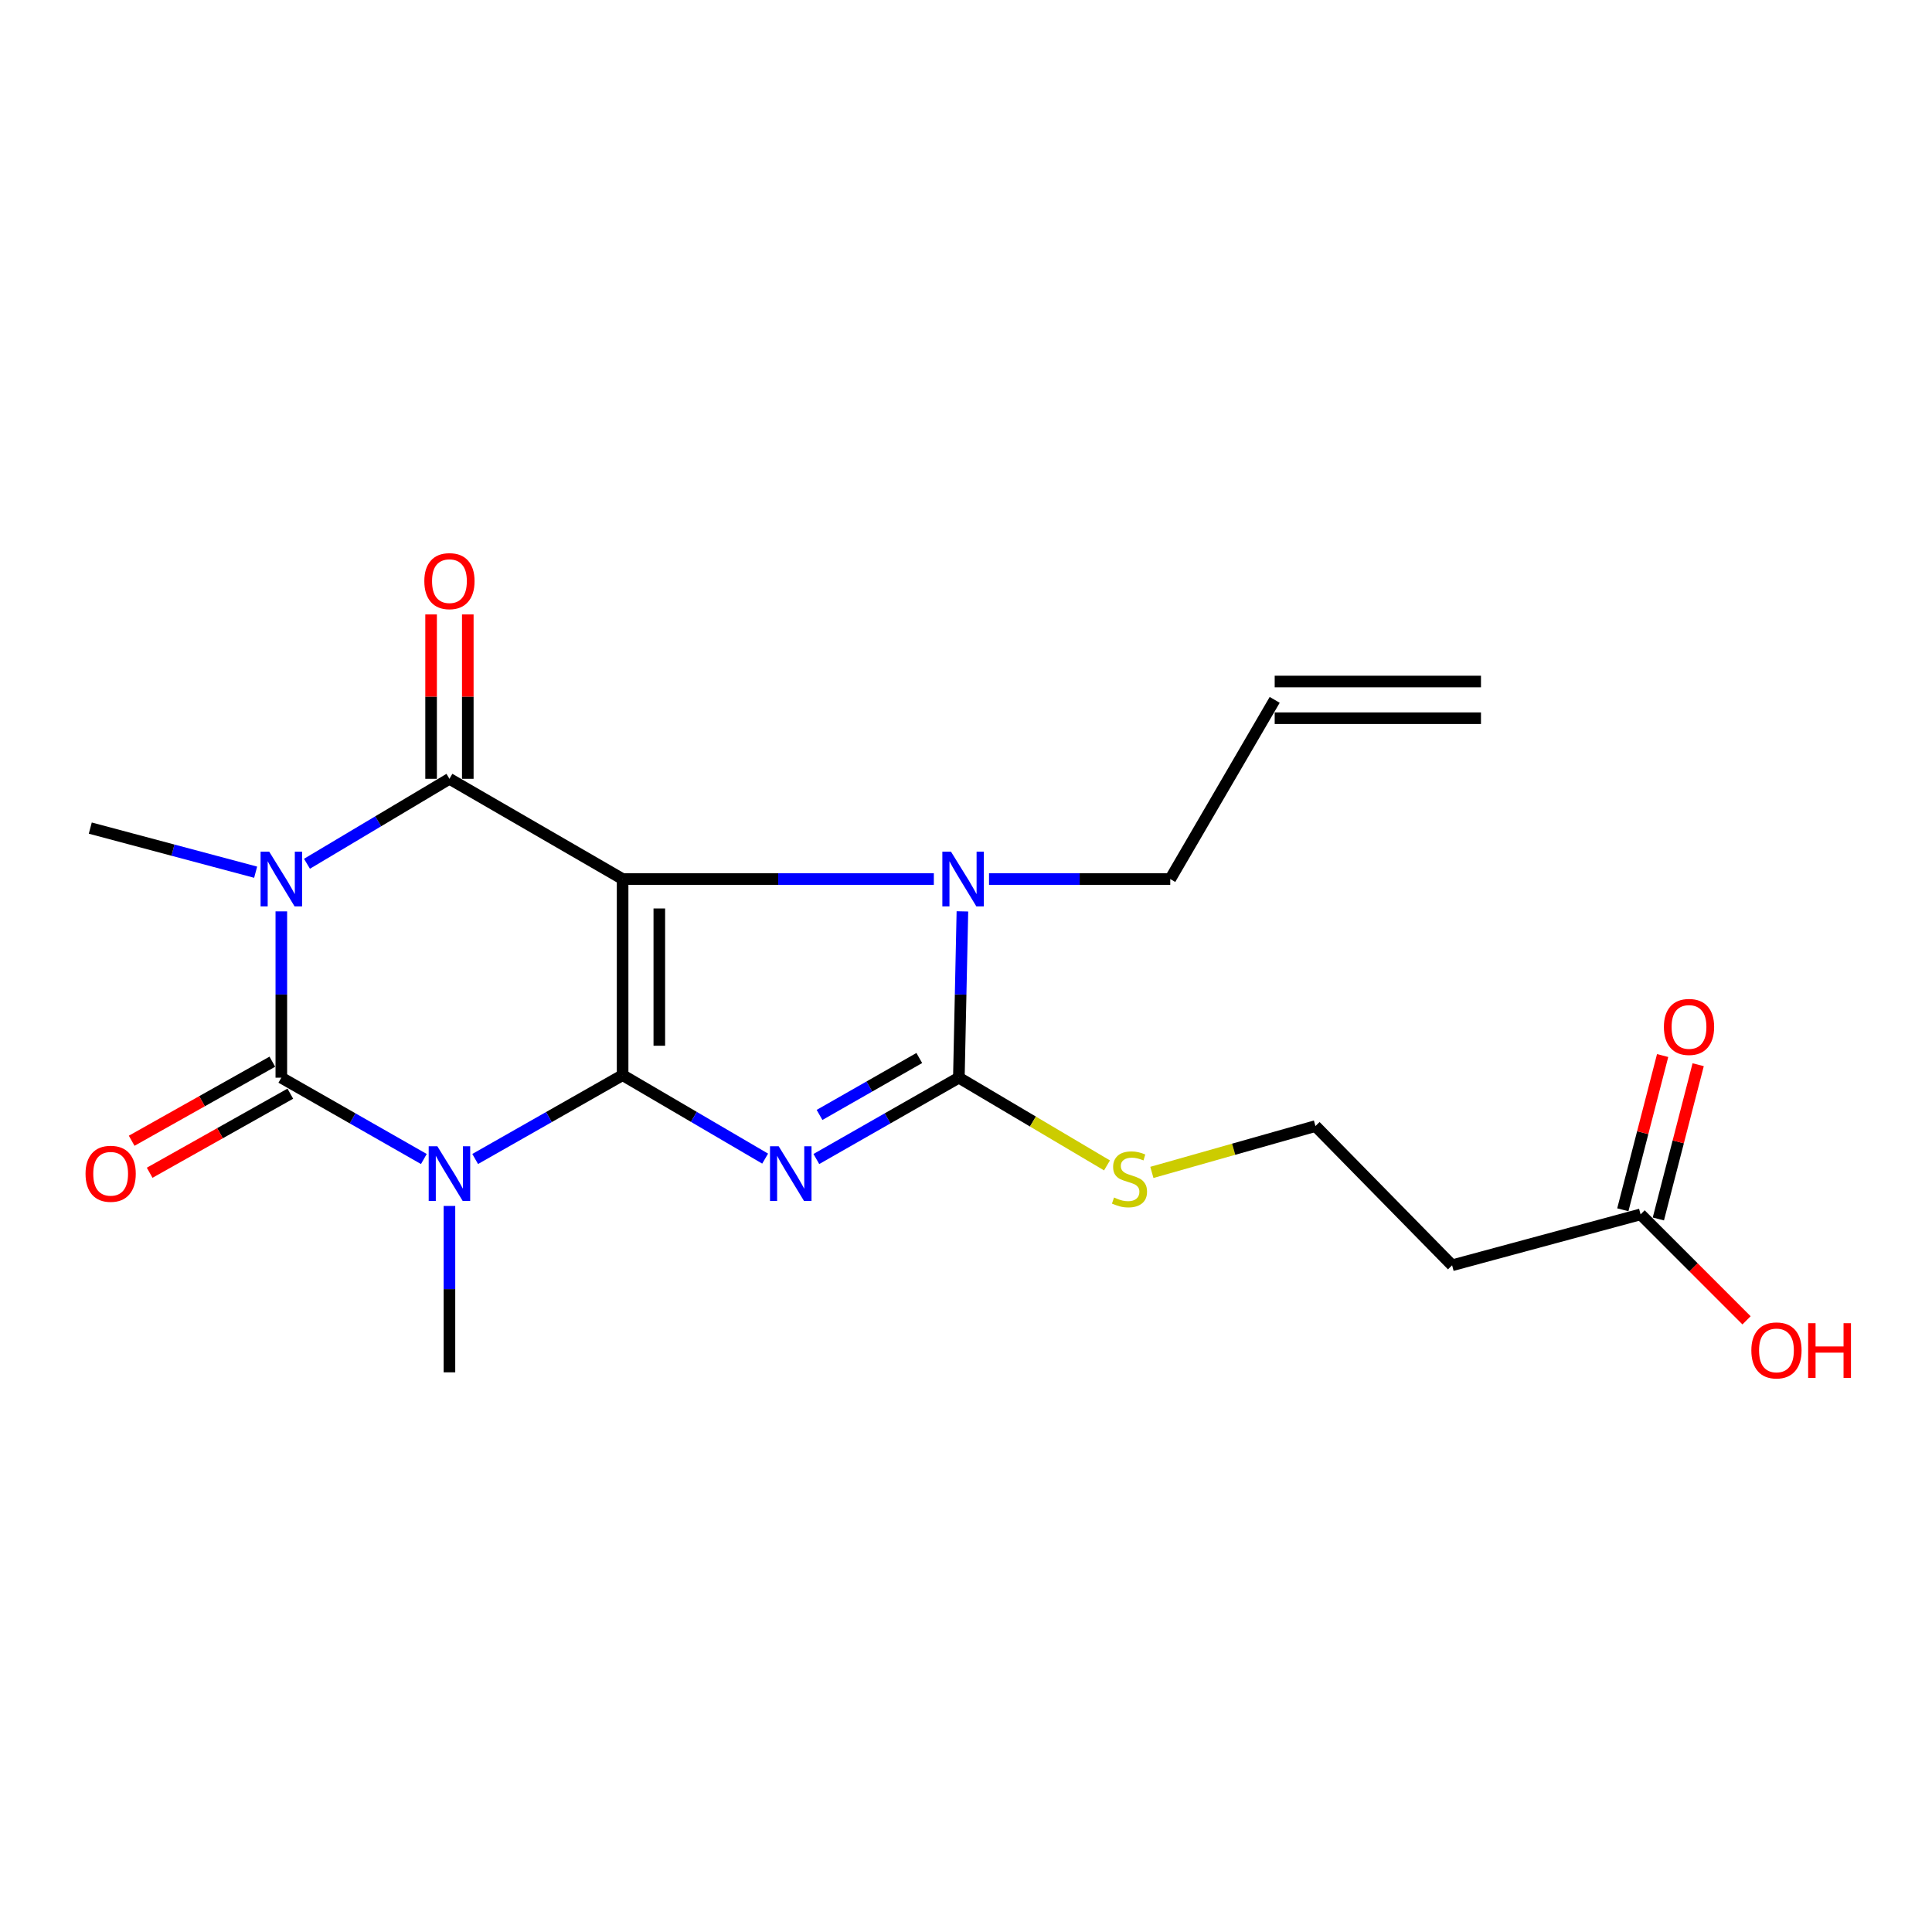 <?xml version='1.0' encoding='iso-8859-1'?>
<svg version='1.1' baseProfile='full'
              xmlns='http://www.w3.org/2000/svg'
                      xmlns:rdkit='http://www.rdkit.org/xml'
                      xmlns:xlink='http://www.w3.org/1999/xlink'
                  xml:space='preserve'
width='1000px' height='1000px' viewBox='0 0 1000 1000'>
<!-- END OF HEADER -->
<rect style='opacity:1.0;fill:#FFFFFF;stroke:none' width='1000' height='1000' x='0' y='0'> </rect>
<path class='bond-0' d='M 322.263,556.5 L 322.263,454.994' style='fill:none;fill-rule:evenodd;stroke:#000000;stroke-width:6px;stroke-linecap:butt;stroke-linejoin:miter;stroke-opacity:1' />
<path class='bond-0' d='M 341.26,541.274 L 341.26,470.22' style='fill:none;fill-rule:evenodd;stroke:#000000;stroke-width:6px;stroke-linecap:butt;stroke-linejoin:miter;stroke-opacity:1' />
<path class='bond-1' d='M 322.263,556.5 L 359.15,578.099' style='fill:none;fill-rule:evenodd;stroke:#000000;stroke-width:6px;stroke-linecap:butt;stroke-linejoin:miter;stroke-opacity:1' />
<path class='bond-1' d='M 359.15,578.099 L 396.038,599.698' style='fill:none;fill-rule:evenodd;stroke:#0000FF;stroke-width:6px;stroke-linecap:butt;stroke-linejoin:miter;stroke-opacity:1' />
<path class='bond-2' d='M 322.263,556.5 L 284.106,578.195' style='fill:none;fill-rule:evenodd;stroke:#000000;stroke-width:6px;stroke-linecap:butt;stroke-linejoin:miter;stroke-opacity:1' />
<path class='bond-2' d='M 284.106,578.195 L 245.949,599.891' style='fill:none;fill-rule:evenodd;stroke:#0000FF;stroke-width:6px;stroke-linecap:butt;stroke-linejoin:miter;stroke-opacity:1' />
<path class='bond-5' d='M 322.263,454.994 L 232.631,403.113' style='fill:none;fill-rule:evenodd;stroke:#000000;stroke-width:6px;stroke-linecap:butt;stroke-linejoin:miter;stroke-opacity:1' />
<path class='bond-7' d='M 322.263,454.994 L 402.808,454.994' style='fill:none;fill-rule:evenodd;stroke:#000000;stroke-width:6px;stroke-linecap:butt;stroke-linejoin:miter;stroke-opacity:1' />
<path class='bond-7' d='M 402.808,454.994 L 483.353,454.994' style='fill:none;fill-rule:evenodd;stroke:#0000FF;stroke-width:6px;stroke-linecap:butt;stroke-linejoin:miter;stroke-opacity:1' />
<path class='bond-6' d='M 422.544,599.904 L 459.424,578.856' style='fill:none;fill-rule:evenodd;stroke:#0000FF;stroke-width:6px;stroke-linecap:butt;stroke-linejoin:miter;stroke-opacity:1' />
<path class='bond-6' d='M 459.424,578.856 L 496.304,557.808' style='fill:none;fill-rule:evenodd;stroke:#000000;stroke-width:6px;stroke-linecap:butt;stroke-linejoin:miter;stroke-opacity:1' />
<path class='bond-6' d='M 424.191,577.091 L 450.007,562.358' style='fill:none;fill-rule:evenodd;stroke:#0000FF;stroke-width:6px;stroke-linecap:butt;stroke-linejoin:miter;stroke-opacity:1' />
<path class='bond-6' d='M 450.007,562.358 L 475.823,547.624' style='fill:none;fill-rule:evenodd;stroke:#000000;stroke-width:6px;stroke-linecap:butt;stroke-linejoin:miter;stroke-opacity:1' />
<path class='bond-4' d='M 219.386,599.905 L 182.501,578.857' style='fill:none;fill-rule:evenodd;stroke:#0000FF;stroke-width:6px;stroke-linecap:butt;stroke-linejoin:miter;stroke-opacity:1' />
<path class='bond-4' d='M 182.501,578.857 L 145.616,557.808' style='fill:none;fill-rule:evenodd;stroke:#000000;stroke-width:6px;stroke-linecap:butt;stroke-linejoin:miter;stroke-opacity:1' />
<path class='bond-14' d='M 232.631,624.195 L 232.631,667.257' style='fill:none;fill-rule:evenodd;stroke:#0000FF;stroke-width:6px;stroke-linecap:butt;stroke-linejoin:miter;stroke-opacity:1' />
<path class='bond-14' d='M 232.631,667.257 L 232.631,710.319' style='fill:none;fill-rule:evenodd;stroke:#000000;stroke-width:6px;stroke-linecap:butt;stroke-linejoin:miter;stroke-opacity:1' />
<path class='bond-3' d='M 145.616,471.725 L 145.616,514.767' style='fill:none;fill-rule:evenodd;stroke:#0000FF;stroke-width:6px;stroke-linecap:butt;stroke-linejoin:miter;stroke-opacity:1' />
<path class='bond-3' d='M 145.616,514.767 L 145.616,557.808' style='fill:none;fill-rule:evenodd;stroke:#000000;stroke-width:6px;stroke-linecap:butt;stroke-linejoin:miter;stroke-opacity:1' />
<path class='bond-15' d='M 132.318,451.448 L 89.523,440.034' style='fill:none;fill-rule:evenodd;stroke:#0000FF;stroke-width:6px;stroke-linecap:butt;stroke-linejoin:miter;stroke-opacity:1' />
<path class='bond-15' d='M 89.523,440.034 L 46.728,428.621' style='fill:none;fill-rule:evenodd;stroke:#000000;stroke-width:6px;stroke-linecap:butt;stroke-linejoin:miter;stroke-opacity:1' />
<path class='bond-22' d='M 158.889,447.081 L 195.76,425.097' style='fill:none;fill-rule:evenodd;stroke:#0000FF;stroke-width:6px;stroke-linecap:butt;stroke-linejoin:miter;stroke-opacity:1' />
<path class='bond-22' d='M 195.76,425.097 L 232.631,403.113' style='fill:none;fill-rule:evenodd;stroke:#000000;stroke-width:6px;stroke-linecap:butt;stroke-linejoin:miter;stroke-opacity:1' />
<path class='bond-8' d='M 140.962,549.528 L 104.557,569.99' style='fill:none;fill-rule:evenodd;stroke:#000000;stroke-width:6px;stroke-linecap:butt;stroke-linejoin:miter;stroke-opacity:1' />
<path class='bond-8' d='M 104.557,569.99 L 68.151,590.452' style='fill:none;fill-rule:evenodd;stroke:#FF0000;stroke-width:6px;stroke-linecap:butt;stroke-linejoin:miter;stroke-opacity:1' />
<path class='bond-8' d='M 150.27,566.088 L 113.865,586.55' style='fill:none;fill-rule:evenodd;stroke:#000000;stroke-width:6px;stroke-linecap:butt;stroke-linejoin:miter;stroke-opacity:1' />
<path class='bond-8' d='M 113.865,586.55 L 77.459,607.012' style='fill:none;fill-rule:evenodd;stroke:#FF0000;stroke-width:6px;stroke-linecap:butt;stroke-linejoin:miter;stroke-opacity:1' />
<path class='bond-9' d='M 242.129,403.113 L 242.129,360.572' style='fill:none;fill-rule:evenodd;stroke:#000000;stroke-width:6px;stroke-linecap:butt;stroke-linejoin:miter;stroke-opacity:1' />
<path class='bond-9' d='M 242.129,360.572 L 242.129,318.031' style='fill:none;fill-rule:evenodd;stroke:#FF0000;stroke-width:6px;stroke-linecap:butt;stroke-linejoin:miter;stroke-opacity:1' />
<path class='bond-9' d='M 223.133,403.113 L 223.133,360.572' style='fill:none;fill-rule:evenodd;stroke:#000000;stroke-width:6px;stroke-linecap:butt;stroke-linejoin:miter;stroke-opacity:1' />
<path class='bond-9' d='M 223.133,360.572 L 223.133,318.031' style='fill:none;fill-rule:evenodd;stroke:#FF0000;stroke-width:6px;stroke-linecap:butt;stroke-linejoin:miter;stroke-opacity:1' />
<path class='bond-11' d='M 496.304,557.808 L 534.642,580.512' style='fill:none;fill-rule:evenodd;stroke:#000000;stroke-width:6px;stroke-linecap:butt;stroke-linejoin:miter;stroke-opacity:1' />
<path class='bond-11' d='M 534.642,580.512 L 572.981,603.215' style='fill:none;fill-rule:evenodd;stroke:#CCCC00;stroke-width:6px;stroke-linecap:butt;stroke-linejoin:miter;stroke-opacity:1' />
<path class='bond-21' d='M 496.304,557.808 L 497.222,514.767' style='fill:none;fill-rule:evenodd;stroke:#000000;stroke-width:6px;stroke-linecap:butt;stroke-linejoin:miter;stroke-opacity:1' />
<path class='bond-21' d='M 497.222,514.767 L 498.141,471.725' style='fill:none;fill-rule:evenodd;stroke:#0000FF;stroke-width:6px;stroke-linecap:butt;stroke-linejoin:miter;stroke-opacity:1' />
<path class='bond-16' d='M 511.919,454.994 L 558.822,454.994' style='fill:none;fill-rule:evenodd;stroke:#0000FF;stroke-width:6px;stroke-linecap:butt;stroke-linejoin:miter;stroke-opacity:1' />
<path class='bond-16' d='M 558.822,454.994 L 605.724,454.994' style='fill:none;fill-rule:evenodd;stroke:#000000;stroke-width:6px;stroke-linecap:butt;stroke-linejoin:miter;stroke-opacity:1' />
<path class='bond-10' d='M 849.165,628.56 L 751.607,654.912' style='fill:none;fill-rule:evenodd;stroke:#000000;stroke-width:6px;stroke-linecap:butt;stroke-linejoin:miter;stroke-opacity:1' />
<path class='bond-13' d='M 858.362,630.934 L 868.666,591.015' style='fill:none;fill-rule:evenodd;stroke:#000000;stroke-width:6px;stroke-linecap:butt;stroke-linejoin:miter;stroke-opacity:1' />
<path class='bond-13' d='M 868.666,591.015 L 878.97,551.097' style='fill:none;fill-rule:evenodd;stroke:#FF0000;stroke-width:6px;stroke-linecap:butt;stroke-linejoin:miter;stroke-opacity:1' />
<path class='bond-13' d='M 839.968,626.186 L 850.272,586.267' style='fill:none;fill-rule:evenodd;stroke:#000000;stroke-width:6px;stroke-linecap:butt;stroke-linejoin:miter;stroke-opacity:1' />
<path class='bond-13' d='M 850.272,586.267 L 860.576,546.349' style='fill:none;fill-rule:evenodd;stroke:#FF0000;stroke-width:6px;stroke-linecap:butt;stroke-linejoin:miter;stroke-opacity:1' />
<path class='bond-20' d='M 849.165,628.56 L 876.586,655.981' style='fill:none;fill-rule:evenodd;stroke:#000000;stroke-width:6px;stroke-linecap:butt;stroke-linejoin:miter;stroke-opacity:1' />
<path class='bond-20' d='M 876.586,655.981 L 904.008,683.403' style='fill:none;fill-rule:evenodd;stroke:#FF0000;stroke-width:6px;stroke-linecap:butt;stroke-linejoin:miter;stroke-opacity:1' />
<path class='bond-19' d='M 596.208,606.832 L 638.542,594.842' style='fill:none;fill-rule:evenodd;stroke:#CCCC00;stroke-width:6px;stroke-linecap:butt;stroke-linejoin:miter;stroke-opacity:1' />
<path class='bond-19' d='M 638.542,594.842 L 680.876,582.852' style='fill:none;fill-rule:evenodd;stroke:#000000;stroke-width:6px;stroke-linecap:butt;stroke-linejoin:miter;stroke-opacity:1' />
<path class='bond-12' d='M 751.607,654.912 L 680.876,582.852' style='fill:none;fill-rule:evenodd;stroke:#000000;stroke-width:6px;stroke-linecap:butt;stroke-linejoin:miter;stroke-opacity:1' />
<path class='bond-17' d='M 605.724,454.994 L 659.78,362.249' style='fill:none;fill-rule:evenodd;stroke:#000000;stroke-width:6px;stroke-linecap:butt;stroke-linejoin:miter;stroke-opacity:1' />
<path class='bond-18' d='M 659.78,371.747 L 766.551,371.747' style='fill:none;fill-rule:evenodd;stroke:#000000;stroke-width:6px;stroke-linecap:butt;stroke-linejoin:miter;stroke-opacity:1' />
<path class='bond-18' d='M 659.78,352.751 L 766.551,352.751' style='fill:none;fill-rule:evenodd;stroke:#000000;stroke-width:6px;stroke-linecap:butt;stroke-linejoin:miter;stroke-opacity:1' />
<path  class='atom-2' d='M 403.039 593.303
L 412.319 608.303
Q 413.239 609.783, 414.719 612.463
Q 416.199 615.143, 416.279 615.303
L 416.279 593.303
L 420.039 593.303
L 420.039 621.623
L 416.159 621.623
L 406.199 605.223
Q 405.039 603.303, 403.799 601.103
Q 402.599 598.903, 402.239 598.223
L 402.239 621.623
L 398.559 621.623
L 398.559 593.303
L 403.039 593.303
' fill='#0000FF'/>
<path  class='atom-3' d='M 226.371 593.303
L 235.651 608.303
Q 236.571 609.783, 238.051 612.463
Q 239.531 615.143, 239.611 615.303
L 239.611 593.303
L 243.371 593.303
L 243.371 621.623
L 239.491 621.623
L 229.531 605.223
Q 228.371 603.303, 227.131 601.103
Q 225.931 598.903, 225.571 598.223
L 225.571 621.623
L 221.891 621.623
L 221.891 593.303
L 226.371 593.303
' fill='#0000FF'/>
<path  class='atom-4' d='M 139.356 440.834
L 148.636 455.834
Q 149.556 457.314, 151.036 459.994
Q 152.516 462.674, 152.596 462.834
L 152.596 440.834
L 156.356 440.834
L 156.356 469.154
L 152.476 469.154
L 142.516 452.754
Q 141.356 450.834, 140.116 448.634
Q 138.916 446.434, 138.556 445.754
L 138.556 469.154
L 134.876 469.154
L 134.876 440.834
L 139.356 440.834
' fill='#0000FF'/>
<path  class='atom-8' d='M 492.239 440.834
L 501.519 455.834
Q 502.439 457.314, 503.919 459.994
Q 505.399 462.674, 505.479 462.834
L 505.479 440.834
L 509.239 440.834
L 509.239 469.154
L 505.359 469.154
L 495.399 452.754
Q 494.239 450.834, 492.999 448.634
Q 491.799 446.434, 491.439 445.754
L 491.439 469.154
L 487.759 469.154
L 487.759 440.834
L 492.239 440.834
' fill='#0000FF'/>
<path  class='atom-9' d='M 44.272 607.543
Q 44.272 600.743, 47.632 596.943
Q 50.992 593.143, 57.272 593.143
Q 63.551 593.143, 66.912 596.943
Q 70.272 600.743, 70.272 607.543
Q 70.272 614.423, 66.871 618.343
Q 63.471 622.223, 57.272 622.223
Q 51.032 622.223, 47.632 618.343
Q 44.272 614.463, 44.272 607.543
M 57.272 619.023
Q 61.592 619.023, 63.911 616.143
Q 66.272 613.223, 66.272 607.543
Q 66.272 601.983, 63.911 599.183
Q 61.592 596.343, 57.272 596.343
Q 52.952 596.343, 50.592 599.143
Q 48.272 601.943, 48.272 607.543
Q 48.272 613.263, 50.592 616.143
Q 52.952 619.023, 57.272 619.023
' fill='#FF0000'/>
<path  class='atom-10' d='M 219.631 300.791
Q 219.631 293.991, 222.991 290.191
Q 226.351 286.391, 232.631 286.391
Q 238.911 286.391, 242.271 290.191
Q 245.631 293.991, 245.631 300.791
Q 245.631 307.671, 242.231 311.591
Q 238.831 315.471, 232.631 315.471
Q 226.391 315.471, 222.991 311.591
Q 219.631 307.711, 219.631 300.791
M 232.631 312.271
Q 236.951 312.271, 239.271 309.391
Q 241.631 306.471, 241.631 300.791
Q 241.631 295.231, 239.271 292.431
Q 236.951 289.591, 232.631 289.591
Q 228.311 289.591, 225.951 292.391
Q 223.631 295.191, 223.631 300.791
Q 223.631 306.511, 225.951 309.391
Q 228.311 312.271, 232.631 312.271
' fill='#FF0000'/>
<path  class='atom-12' d='M 576.627 619.832
Q 576.947 619.952, 578.267 620.512
Q 579.587 621.072, 581.027 621.432
Q 582.507 621.752, 583.947 621.752
Q 586.627 621.752, 588.187 620.472
Q 589.747 619.152, 589.747 616.872
Q 589.747 615.312, 588.947 614.352
Q 588.187 613.392, 586.987 612.872
Q 585.787 612.352, 583.787 611.752
Q 581.267 610.992, 579.747 610.272
Q 578.267 609.552, 577.187 608.032
Q 576.147 606.512, 576.147 603.952
Q 576.147 600.392, 578.547 598.192
Q 580.987 595.992, 585.787 595.992
Q 589.067 595.992, 592.787 597.552
L 591.867 600.632
Q 588.467 599.232, 585.907 599.232
Q 583.147 599.232, 581.627 600.392
Q 580.107 601.512, 580.147 603.472
Q 580.147 604.992, 580.907 605.912
Q 581.707 606.832, 582.827 607.352
Q 583.987 607.872, 585.907 608.472
Q 588.467 609.272, 589.987 610.072
Q 591.507 610.872, 592.587 612.512
Q 593.707 614.112, 593.707 616.872
Q 593.707 620.792, 591.067 622.912
Q 588.467 624.992, 584.107 624.992
Q 581.587 624.992, 579.667 624.432
Q 577.787 623.912, 575.547 622.992
L 576.627 619.832
' fill='#CCCC00'/>
<path  class='atom-14' d='M 861.23 531.536
Q 861.23 524.736, 864.59 520.936
Q 867.95 517.136, 874.23 517.136
Q 880.51 517.136, 883.87 520.936
Q 887.23 524.736, 887.23 531.536
Q 887.23 538.416, 883.83 542.336
Q 880.43 546.216, 874.23 546.216
Q 867.99 546.216, 864.59 542.336
Q 861.23 538.456, 861.23 531.536
M 874.23 543.016
Q 878.55 543.016, 880.87 540.136
Q 883.23 537.216, 883.23 531.536
Q 883.23 525.976, 880.87 523.176
Q 878.55 520.336, 874.23 520.336
Q 869.91 520.336, 867.55 523.136
Q 865.23 525.936, 865.23 531.536
Q 865.23 537.256, 867.55 540.136
Q 869.91 543.016, 874.23 543.016
' fill='#FF0000'/>
<path  class='atom-21' d='M 906.494 698.969
Q 906.494 692.169, 909.854 688.369
Q 913.214 684.569, 919.494 684.569
Q 925.774 684.569, 929.134 688.369
Q 932.494 692.169, 932.494 698.969
Q 932.494 705.849, 929.094 709.769
Q 925.694 713.649, 919.494 713.649
Q 913.254 713.649, 909.854 709.769
Q 906.494 705.889, 906.494 698.969
M 919.494 710.449
Q 923.814 710.449, 926.134 707.569
Q 928.494 704.649, 928.494 698.969
Q 928.494 693.409, 926.134 690.609
Q 923.814 687.769, 919.494 687.769
Q 915.174 687.769, 912.814 690.569
Q 910.494 693.369, 910.494 698.969
Q 910.494 704.689, 912.814 707.569
Q 915.174 710.449, 919.494 710.449
' fill='#FF0000'/>
<path  class='atom-21' d='M 935.894 684.889
L 939.734 684.889
L 939.734 696.929
L 954.214 696.929
L 954.214 684.889
L 958.054 684.889
L 958.054 713.209
L 954.214 713.209
L 954.214 700.129
L 939.734 700.129
L 939.734 713.209
L 935.894 713.209
L 935.894 684.889
' fill='#FF0000'/>
</svg>
